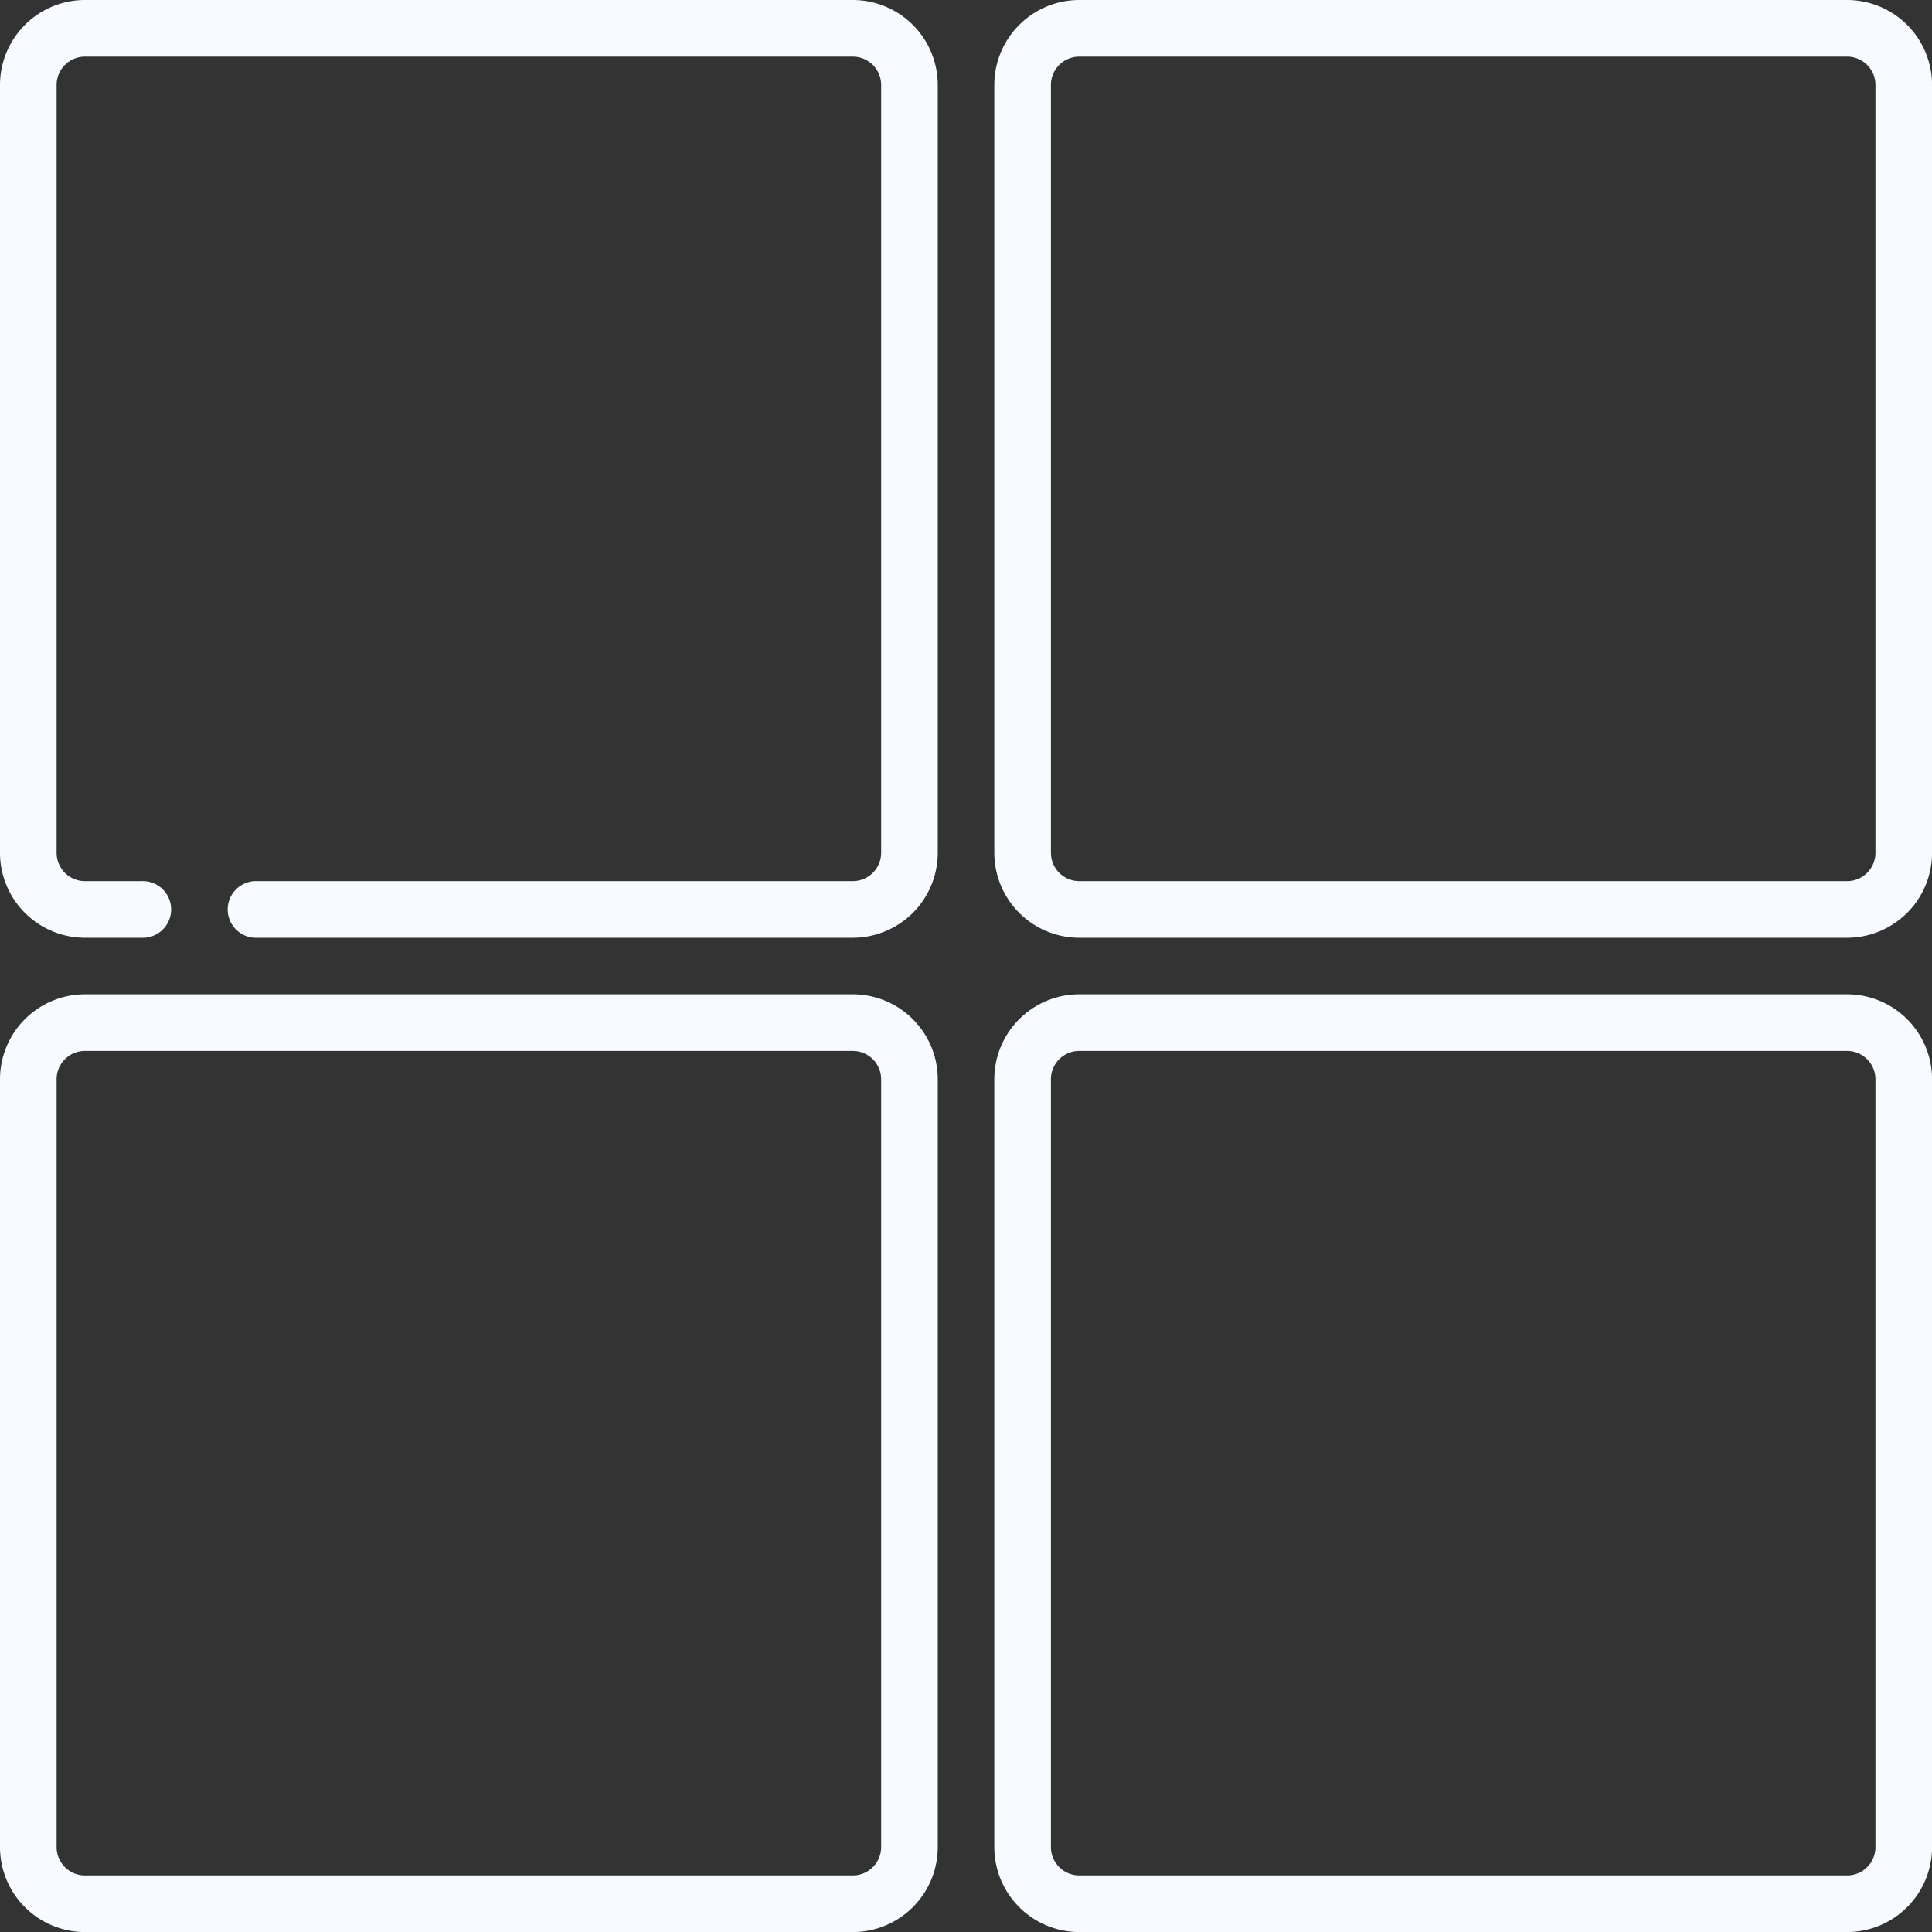 <svg id="white-menu" xmlns="http://www.w3.org/2000/svg" viewBox="0 0 322.51 322.51"><rect x="0" y="0" width="322.51" height="322.51" fill="#333333" stroke="none"/><defs><style>.cls-1{fill:#f7faff;}</style></defs><path class="cls-1" d="M453.08,234.74H324.9a14.19,14.19,0,0,0-14.18,14.18V377.1a14.19,14.19,0,0,0,14.18,14.18H453.08a14.19,14.19,0,0,0,14.18-14.18V248.92A14.19,14.19,0,0,0,453.08,234.74Zm4.73,142.36a4.73,4.73,0,0,1-4.73,4.73H324.9a4.73,4.73,0,0,1-4.73-4.73V248.92a4.73,4.73,0,0,1,4.73-4.73H453.08a4.73,4.73,0,0,1,4.73,4.73Z" transform="translate(-144.74 -234.74)"/><path class="cls-1" d="M287.1,400.72H158.92a14.19,14.19,0,0,0-14.18,14.18V543.08a14.19,14.19,0,0,0,14.18,14.18H287.1a14.19,14.19,0,0,0,14.18-14.18V414.9A14.19,14.19,0,0,0,287.1,400.72Zm4.73,142.36a4.73,4.73,0,0,1-4.73,4.73H158.92a4.73,4.73,0,0,1-4.73-4.73V414.9a4.73,4.73,0,0,1,4.73-4.73H287.1a4.73,4.73,0,0,1,4.73,4.73Z" transform="translate(-144.74 -234.74)"/><path class="cls-1" d="M287.1,234.74H158.92a14.19,14.19,0,0,0-14.18,14.18V377.1a14.19,14.19,0,0,0,14.18,14.18h9.44a4.73,4.73,0,1,0,0-9.45h-9.44a4.73,4.73,0,0,1-4.73-4.73V248.92a4.73,4.73,0,0,1,4.73-4.73H287.1a4.73,4.73,0,0,1,4.73,4.73V377.1a4.73,4.73,0,0,1-4.73,4.73H187.26a4.73,4.73,0,0,0,0,9.45H287.1a14.19,14.19,0,0,0,14.18-14.18V248.92A14.19,14.19,0,0,0,287.1,234.74Z" transform="translate(-144.74 -234.74)"/><path class="cls-1" d="M453.08,400.72H324.9a14.19,14.19,0,0,0-14.18,14.18V543.08a14.19,14.19,0,0,0,14.18,14.18H453.08a14.19,14.19,0,0,0,14.18-14.18V414.9A14.19,14.19,0,0,0,453.08,400.72Zm4.73,142.36a4.73,4.73,0,0,1-4.73,4.73H324.9a4.73,4.73,0,0,1-4.73-4.73V414.9a4.73,4.73,0,0,1,4.73-4.73H453.08a4.73,4.73,0,0,1,4.73,4.73Z" transform="translate(-144.74 -234.74)"/></svg>